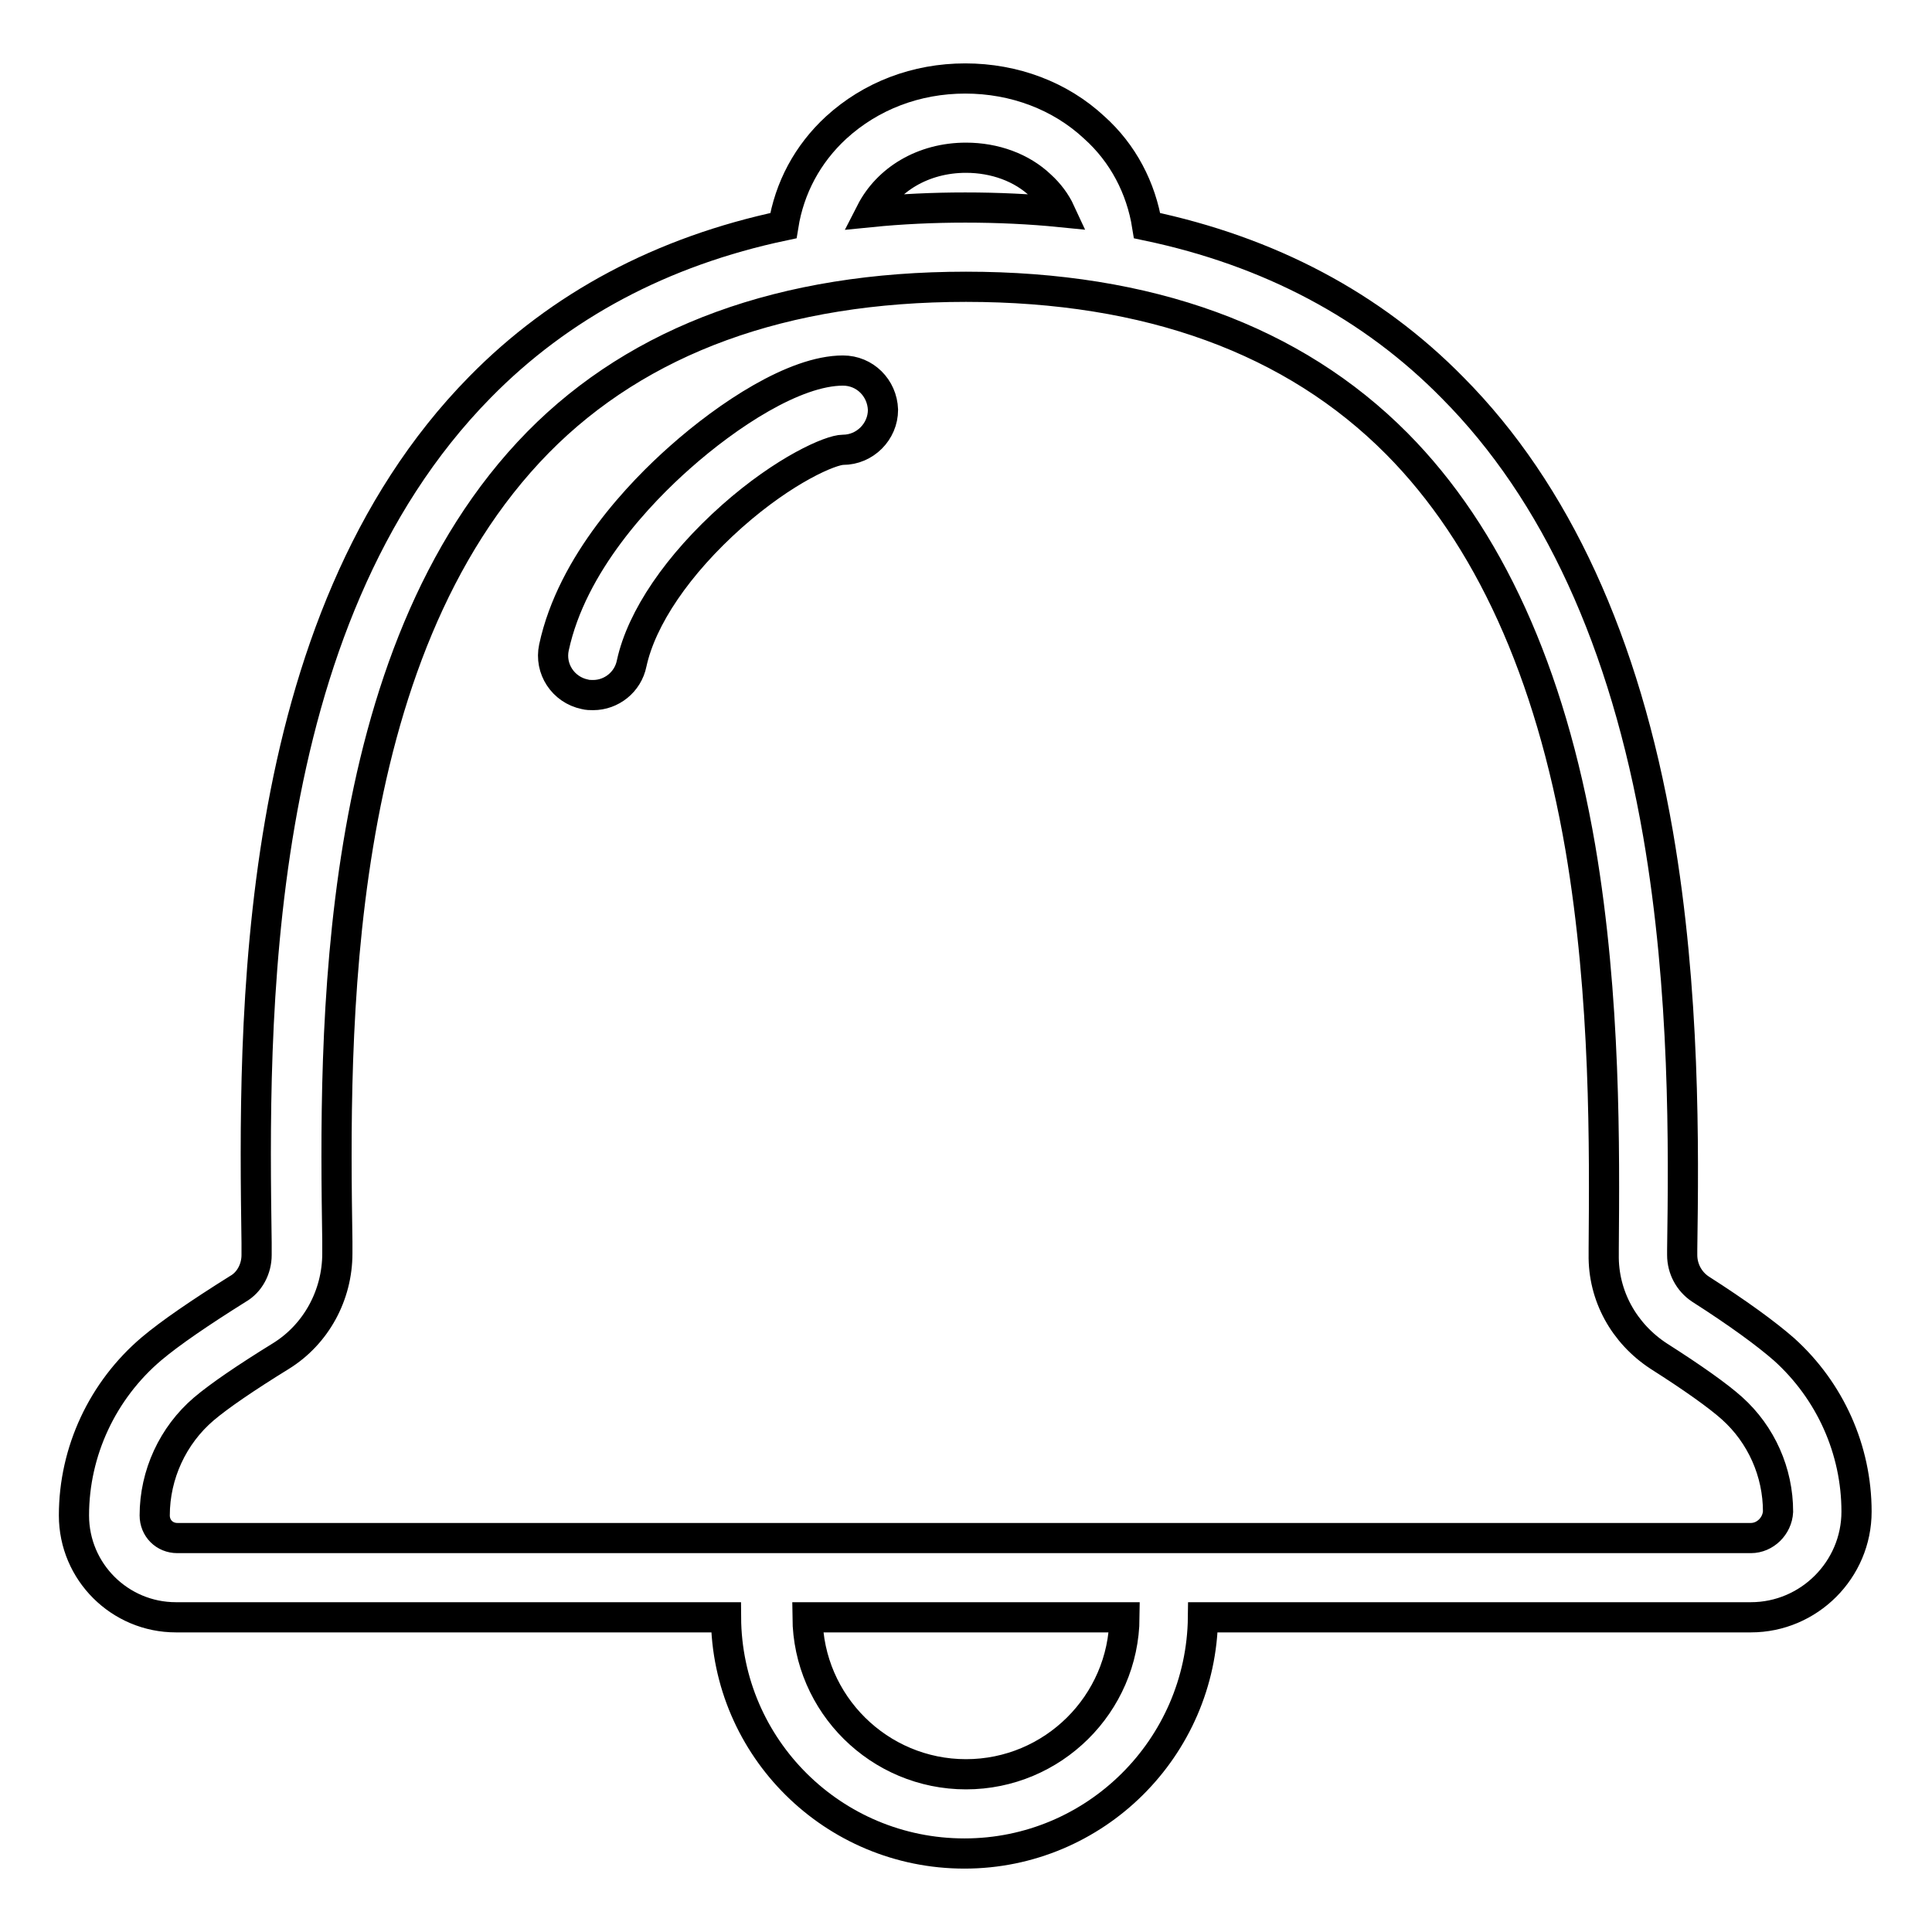 <?xml version="1.0" encoding="utf-8"?>
<!-- Svg Vector Icons : http://www.onlinewebfonts.com/icon -->
<!DOCTYPE svg PUBLIC "-//W3C//DTD SVG 1.1//EN" "http://www.w3.org/Graphics/SVG/1.1/DTD/svg11.dtd">
<svg version="1.1" xmlns="http://www.w3.org/2000/svg" xmlns:xlink="http://www.w3.org/1999/xlink" x="0px" y="0px" viewBox="0 0 256 256" enable-background="new 0 0 256 256" xml:space="preserve">
<g> <path stroke-width="4" fill-opacity="0" stroke="#000000"  d="M236.4,178.8c-2.4-2.1-6.1-4.8-11.1-8c-1.5-1-2.4-2.7-2.4-4.5l0-0.7c0.2-13.6,0.4-34.2-3.2-55.1 c-4.4-25.4-13.5-45.3-27.2-59.1c-10.7-10.9-24.3-18.1-40.5-21.5c-0.8-5-3.2-9.6-7-13c-4.5-4.2-10.6-6.5-17.1-6.5 c-6.5,0-12.5,2.3-17.1,6.5c-3.8,3.5-6.2,8-7,13c-16.1,3.4-29.6,10.6-40.2,21.4c-30.8,31.3-30,84.7-29.6,113.4l0,1.6 c0,1.8-0.9,3.6-2.5,4.5c-5.1,3.2-8.9,5.8-11.4,7.9c-6.5,5.5-10.3,13.6-10.3,22.1c0,7.5,6.1,13.5,13.5,13.5h72.9 c0.1,17.3,14.2,31.3,31.6,31.3c17.3,0,31.4-14,31.6-31.3H232c7.7,0,14-6.3,14-14C246,192.1,242.5,184.3,236.4,178.8z M128,20.9 c3.8,0,7.4,1.3,9.9,3.7c1.1,1,2,2.2,2.6,3.5c-4-0.4-8.2-0.6-12.6-0.6c-4.3,0-8.5,0.2-12.5,0.6C117.6,23.8,122.3,20.9,128,20.9z  M128,235.1c-11.5,0-20.9-9.3-21-20.8H149C148.9,225.8,139.5,235.1,128,235.1z M232,203.8H23.5c-1.7,0-3-1.3-3-3 c0-5.4,2.4-10.6,6.5-14.1c2-1.7,5.5-4.1,10.2-7c4.7-2.9,7.5-8.1,7.5-13.6l0-1.6c-0.4-27.2-1.1-77.7,26.6-105.9 C84.7,45,103.8,38,128,38c24.2,0,43.4,7,57.1,20.8c12.1,12.2,20.3,30.2,24.3,53.5c3.4,20,3.2,40,3.1,53.2l0,0.7 c-0.1,5.5,2.7,10.5,7.3,13.5c4.4,2.8,7.8,5.2,9.7,6.9c3.9,3.5,6.1,8.5,6.1,13.7C235.5,202.2,233.9,203.8,232,203.8z M111.7,49.1 c-6.4,0-15.3,5.9-21.6,11.5c-5.2,4.6-14.3,14-16.7,25.2c-0.6,2.8,1.2,5.6,4.1,6.2c0.4,0.1,0.7,0.1,1.1,0.1c2.4,0,4.6-1.7,5.1-4.2 c1.3-6,6.1-13.1,13.3-19.5c7-6.2,13.1-8.8,14.7-8.8c2.9,0,5.3-2.4,5.3-5.3C116.9,51.4,114.6,49.1,111.7,49.1z"/></g>
</svg>